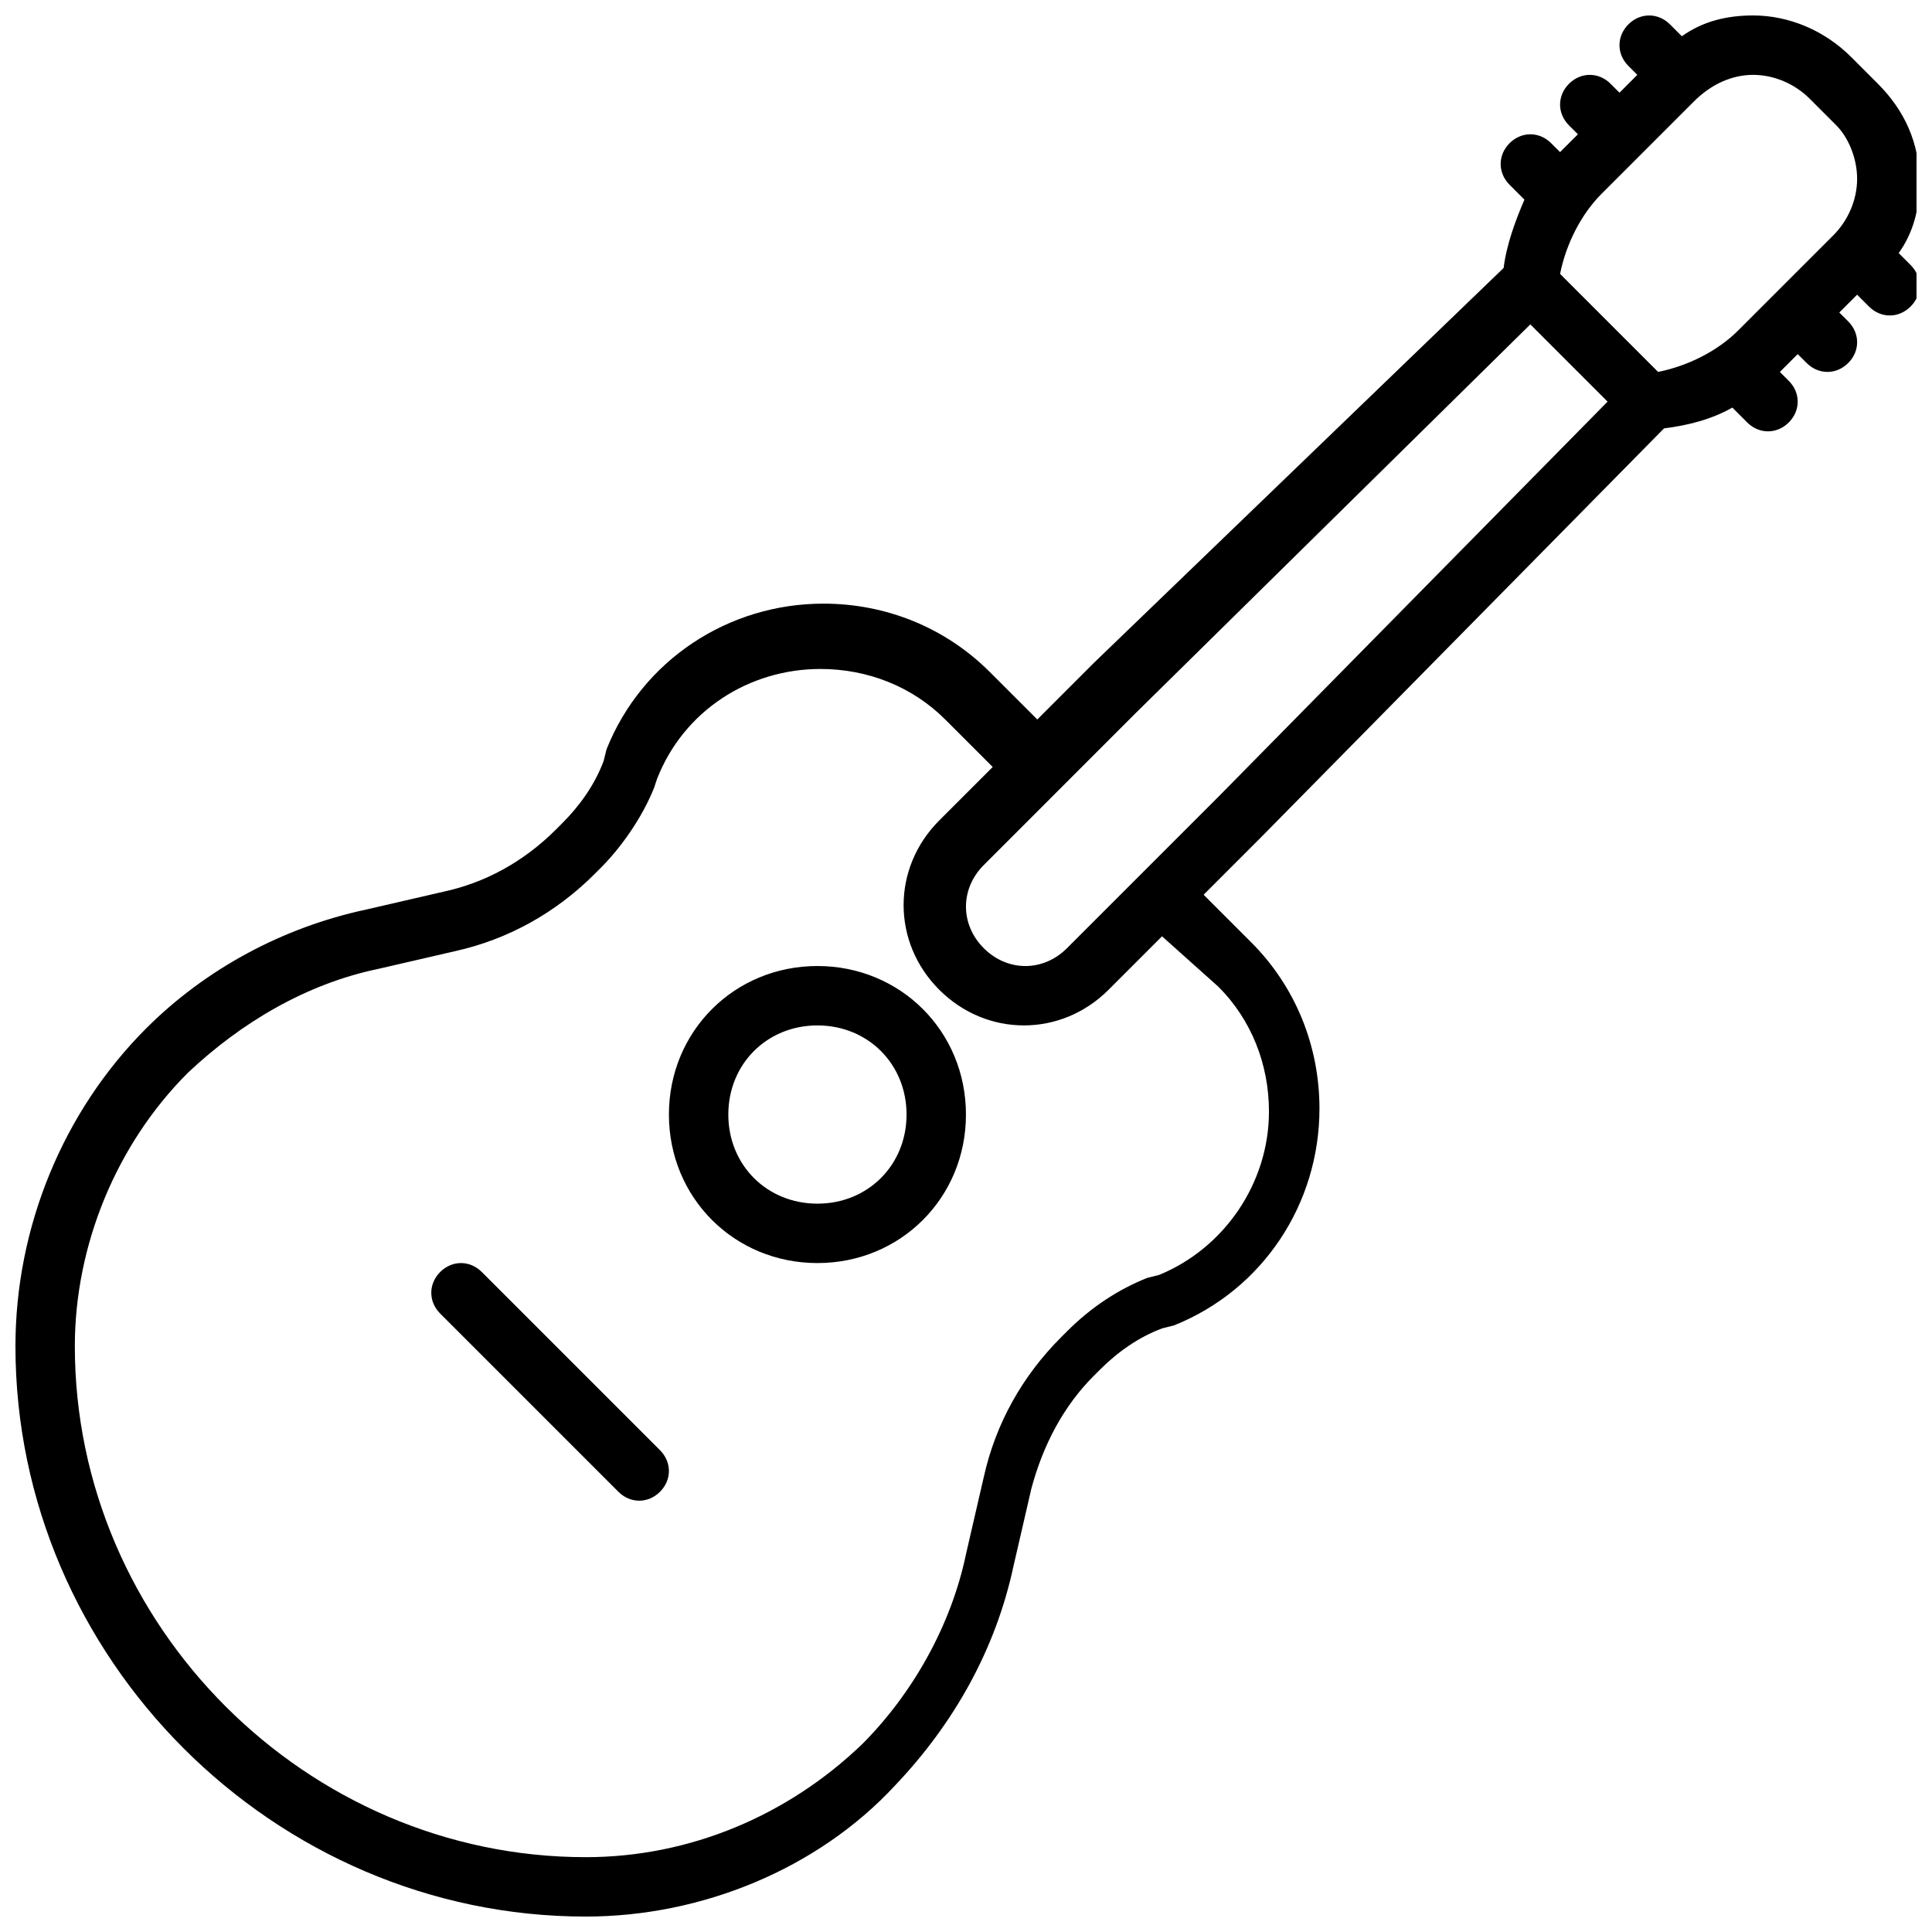 <?xml version="1.0" encoding="UTF-8"?>
<!-- Uploaded to: ICON Repo, www.svgrepo.com, Generator: ICON Repo Mixer Tools -->
<svg width="800px" height="800px" version="1.1" viewBox="144 144 512 512" xmlns="http://www.w3.org/2000/svg">
 <defs>
  <clipPath id="a">
   <path d="m148.09 148.09h503.81v503.81h-503.81z"/>
  </clipPath>
 </defs>
 <g clip-path="url(#a)">
  <path d="m575.54 150.46c3.148-3.148 7.871-3.148 11.02 0l3.148 3.148c5.516-3.938 11.812-5.512 18.895-5.512 9.445 0 18.895 3.938 25.977 11.02l7.086 7.086c7.086 7.086 11.02 15.742 11.02 25.977 0 7.086-1.574 13.383-5.512 18.895l3.148 3.148c3.148 3.148 3.148 7.871 0 11.02-3.148 3.148-7.871 3.148-11.02 0l-3.144-3.148-4.723 4.723 2.363 2.363c3.148 3.148 3.148 7.871 0 11.02-3.148 3.148-7.871 3.148-11.02 0l-2.367-2.359-4.727 4.727 2.363 2.363c3.148 3.148 3.148 7.871 0 11.02-3.148 3.148-7.871 3.148-11.02 0l-3.938-3.938c-5.512 3.148-11.809 4.723-18.105 5.512l-107.06 108.63-14.953 14.957 12.594 12.594c11.809 11.809 18.105 27.551 18.105 44.082 0 25.191-14.957 48.02-38.574 57.465l-3.148 0.789c-6.297 2.363-11.809 6.297-16.531 11.02l-1.574 1.574c-7.871 7.871-13.383 18.105-16.531 29.914l-4.723 20.469c-4.723 22.043-15.742 41.723-31.488 58.254-20.469 22.043-51.168 34.637-81.867 34.637-82.656 0-151.14-68.484-151.14-151.14 0-31.488 12.594-62.188 34.637-84.23 15.742-15.742 36.211-26.766 58.254-31.488l20.469-4.723c11.02-2.363 21.254-7.871 29.914-16.531l1.574-1.574c4.723-4.723 8.66-10.234 11.02-16.531l0.789-3.148c9.445-23.617 32.273-38.574 57.465-38.574 16.531 0 32.273 6.297 44.082 18.105l12.594 12.594 14.957-14.957 108.63-104.7c0.789-6.297 3.148-12.594 5.512-18.105l-3.938-3.938c-3.148-3.148-3.148-7.871 0-11.02 3.148-3.148 7.871-3.148 11.02 0l2.363 2.359 0.789-0.789 3.938-3.934-2.363-2.363c-3.148-3.148-3.148-7.871 0-11.02 3.148-3.148 7.871-3.148 11.02 0l2.363 2.363 4.723-4.727-2.363-2.363c-3.148-3.144-3.148-7.867 0-11.016zm54.32 55.891-25.191 25.191c-5.512 5.512-13.383 9.445-21.254 11.02l-25.977-25.977c1.574-7.871 5.512-15.742 11.02-21.254l24.402-24.402c4.723-4.727 10.234-7.09 15.742-7.09 5.512 0 11.02 2.363 14.957 6.297l7.086 7.086c3.148 3.148 5.512 8.66 5.512 14.172 0 5.508-2.363 11.02-6.297 14.957zm-177.91 185.78-14.168 14.168c-12.594 12.594-32.273 12.594-44.871 0-12.594-12.594-12.594-32.273 0-44.871l14.168-14.168-12.594-12.594c-8.66-8.66-20.469-13.383-33.062-13.383-18.895 0-36.211 11.02-43.297 29.125l-0.785 2.363c-3.148 7.871-8.66 15.742-14.168 21.254l-1.574 1.574c-10.234 10.234-22.828 17.32-37 20.469l-20.469 4.723c-18.895 3.938-36.211 14.168-50.383 27.551-18.891 18.895-29.914 45.66-29.914 72.426 0 73.996 61.402 135.4 135.4 135.4 27.551 0 53.531-11.02 73.211-29.914 13.383-13.383 23.617-31.488 27.551-50.383l4.723-20.469c3.148-14.168 10.234-26.766 20.469-37l1.574-1.574c6.297-6.297 13.383-11.02 21.254-14.168l3.148-0.789c17.32-7.086 29.125-24.402 29.125-43.297 0-12.594-4.723-24.402-13.383-33.062zm-130.68 47.234c0-22.043 17.32-39.359 39.359-39.359 22.043 0 39.359 17.32 39.359 39.359 0 22.043-17.32 39.359-39.359 39.359-22.039 0-39.359-17.32-39.359-39.359zm39.359-23.617c-13.383 0-23.617 10.234-23.617 23.617s10.234 23.617 23.617 23.617c13.383 0 23.617-10.234 23.617-23.617s-10.234-23.617-23.617-23.617zm-88.953 65.34c-3.148-3.148-7.871-3.148-11.02 0-3.148 3.148-3.148 7.871 0 11.02l47.23 47.23c3.148 3.148 7.871 3.148 11.02 0 3.148-3.148 3.148-7.871 0-11.02zm173.18-148 104.7-103.12 20.469 20.469-103.12 104.7-40.148 40.148c-6.297 6.297-15.742 6.297-22.043 0-6.297-6.297-6.297-15.742 0-22.043z" fill-rule="evenodd"/>
 </g>
</svg>
